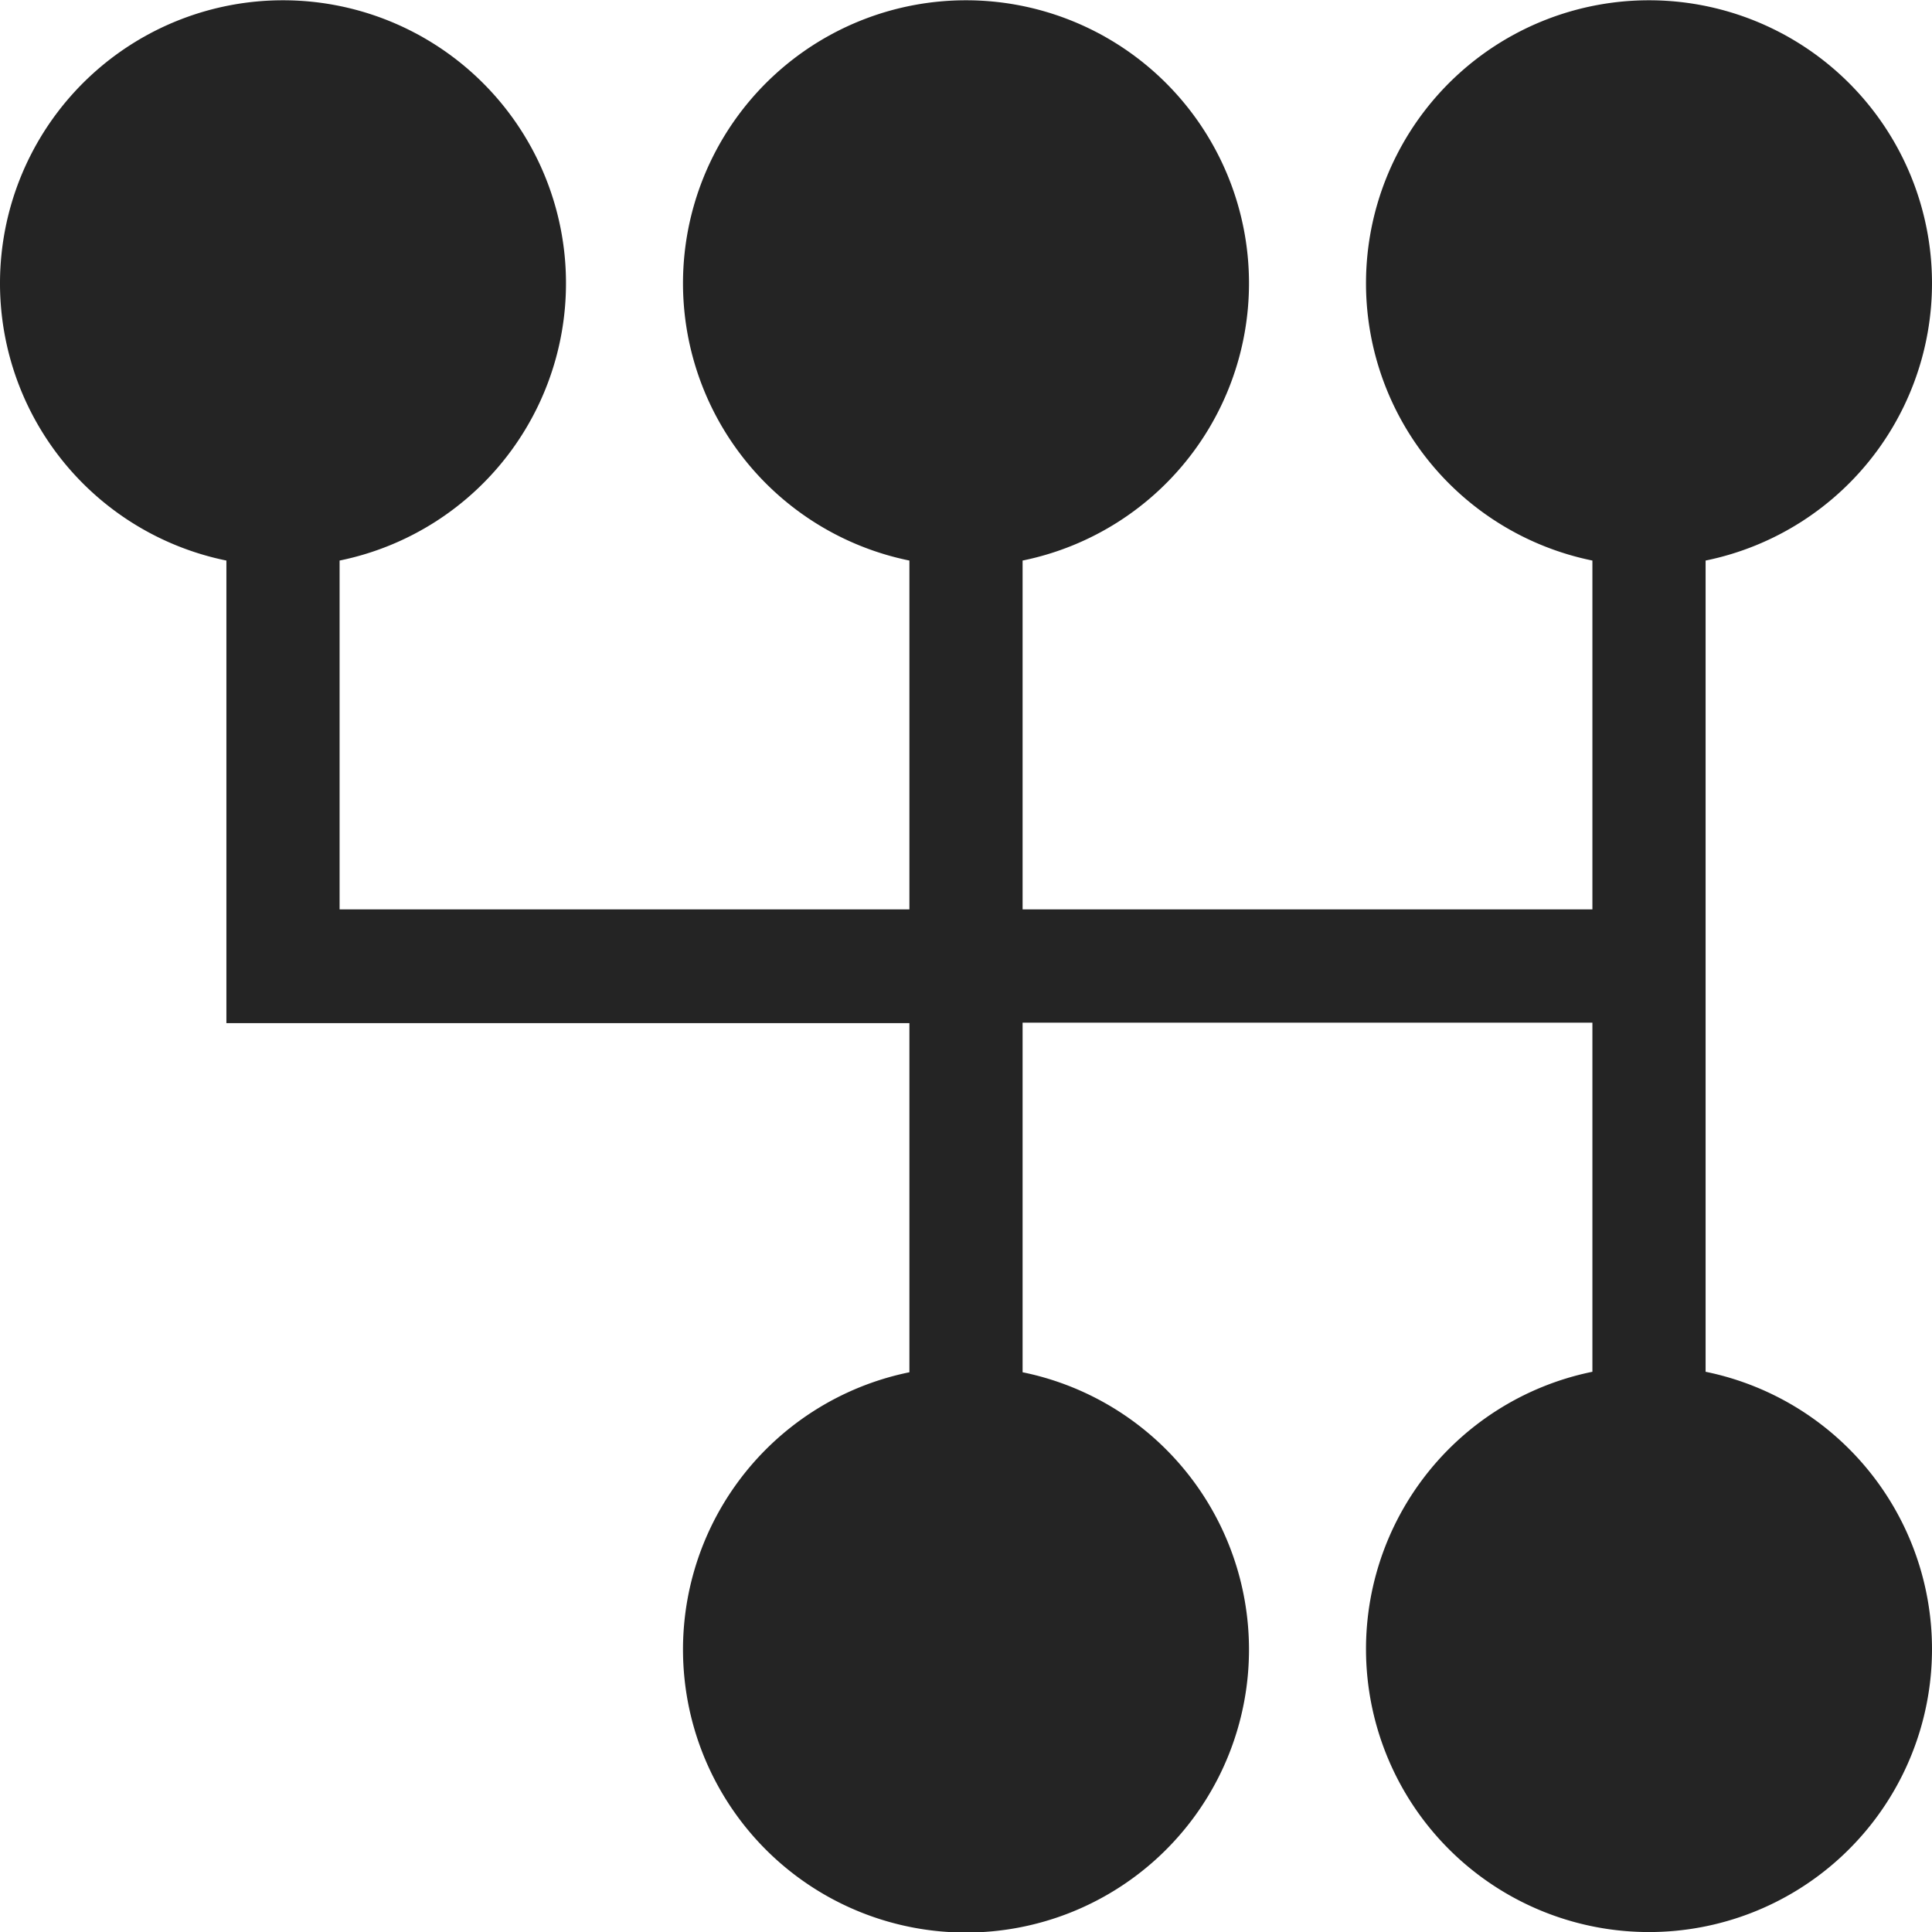 <svg xmlns="http://www.w3.org/2000/svg" width="35.5" height="35.5" viewBox="0 0 35.5 35.5">
  <path id="gear" d="M31.34,25.205V10.3a5.2,5.2,0,1,0-2.08,0V16.71H18.79V10.3a5.2,5.2,0,1,0-2.08,0V16.71H6.24V10.3a5.2,5.2,0,1,0-2.08,0v8.5H16.71v6.415a5.2,5.2,0,1,0,2.08,0V18.791H29.26v6.415a5.2,5.2,0,1,0,2.08,0Zm0,0" transform="translate(0 0)" fill="#242424"/>
</svg>
